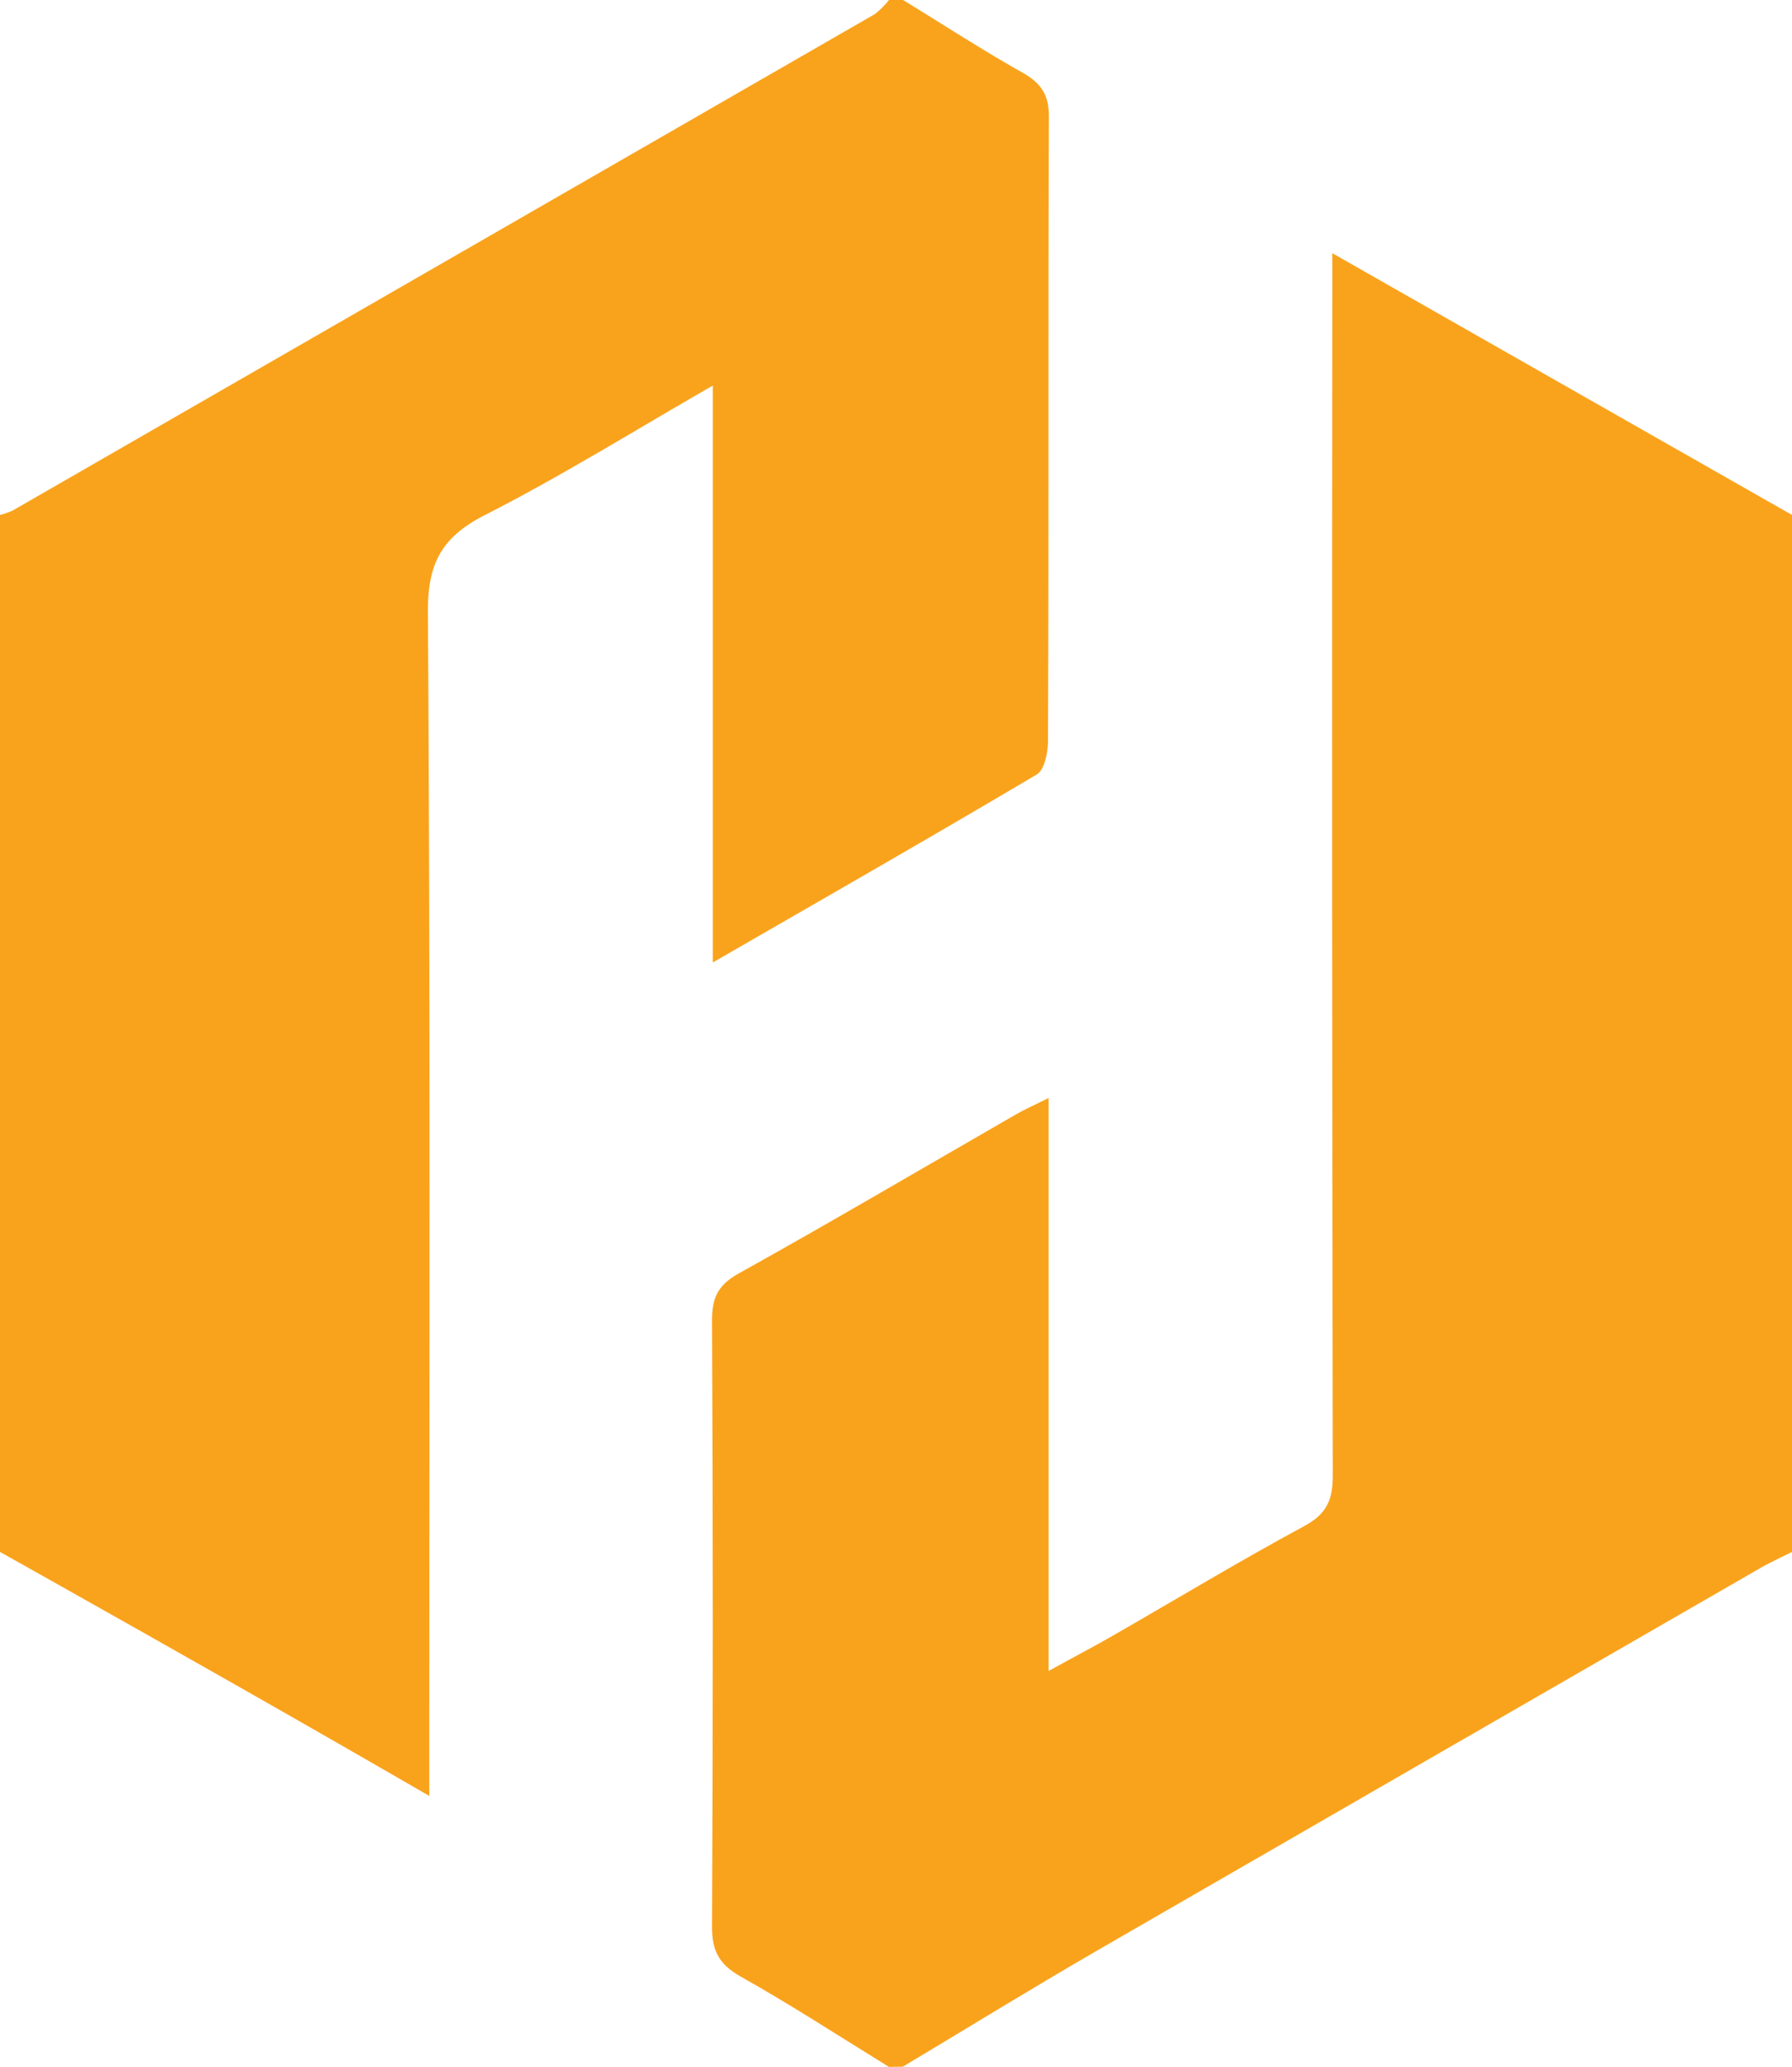 <svg id="Layer_1" data-name="Layer 1" xmlns="http://www.w3.org/2000/svg" viewBox="0 0 254 293"><defs><style>.cls-1{fill:#f9a31c;}</style></defs><title>HP_logo</title><path class="cls-1" d="M169,310c-7-4.31-13.91-8.82-21.08-12.84-3-1.71-4-3.64-4-7q.21-43,0-85.93c0-3.18.76-5,3.72-6.67,13.23-7.36,26.27-15.05,39.39-22.6,1.23-.71,2.54-1.28,4.6-2.31v81.23c3.59-2,6.33-3.41,9-4.95,9.09-5.22,18.06-10.64,27.28-15.62,3.12-1.7,4-3.68,4-7.06q-.15-83.68-.07-167.36v-6L297,90V237c-1.32.67-2.68,1.29-4,2q-47.22,27.21-94.41,54.46c-9.28,5.37-18.42,11-27.62,16.51Z" transform="translate(-43 -17)"/><path class="cls-1" d="M171,17c5.63,3.45,11.17,7.05,16.92,10.29,2.62,1.48,3.76,3.12,3.75,6.24-.11,29.5,0,59-.13,88.49,0,1.64-.49,4.11-1.59,4.77-15,8.89-30.11,17.53-45.92,26.65V71.66C132.81,78.11,122.52,84.51,111.76,90c-6.1,3.11-8.16,6.79-8.11,13.79.36,53.83.2,107.67.2,161.5v6.3C94.18,266,85.31,260.91,76.4,255.85Q59.74,246.39,43,237V90a10.88,10.88,0,0,0,1.82-.64Q105.92,54.18,167,19A11.6,11.6,0,0,0,169,17Z" transform="translate(-43 -17)"/></svg>